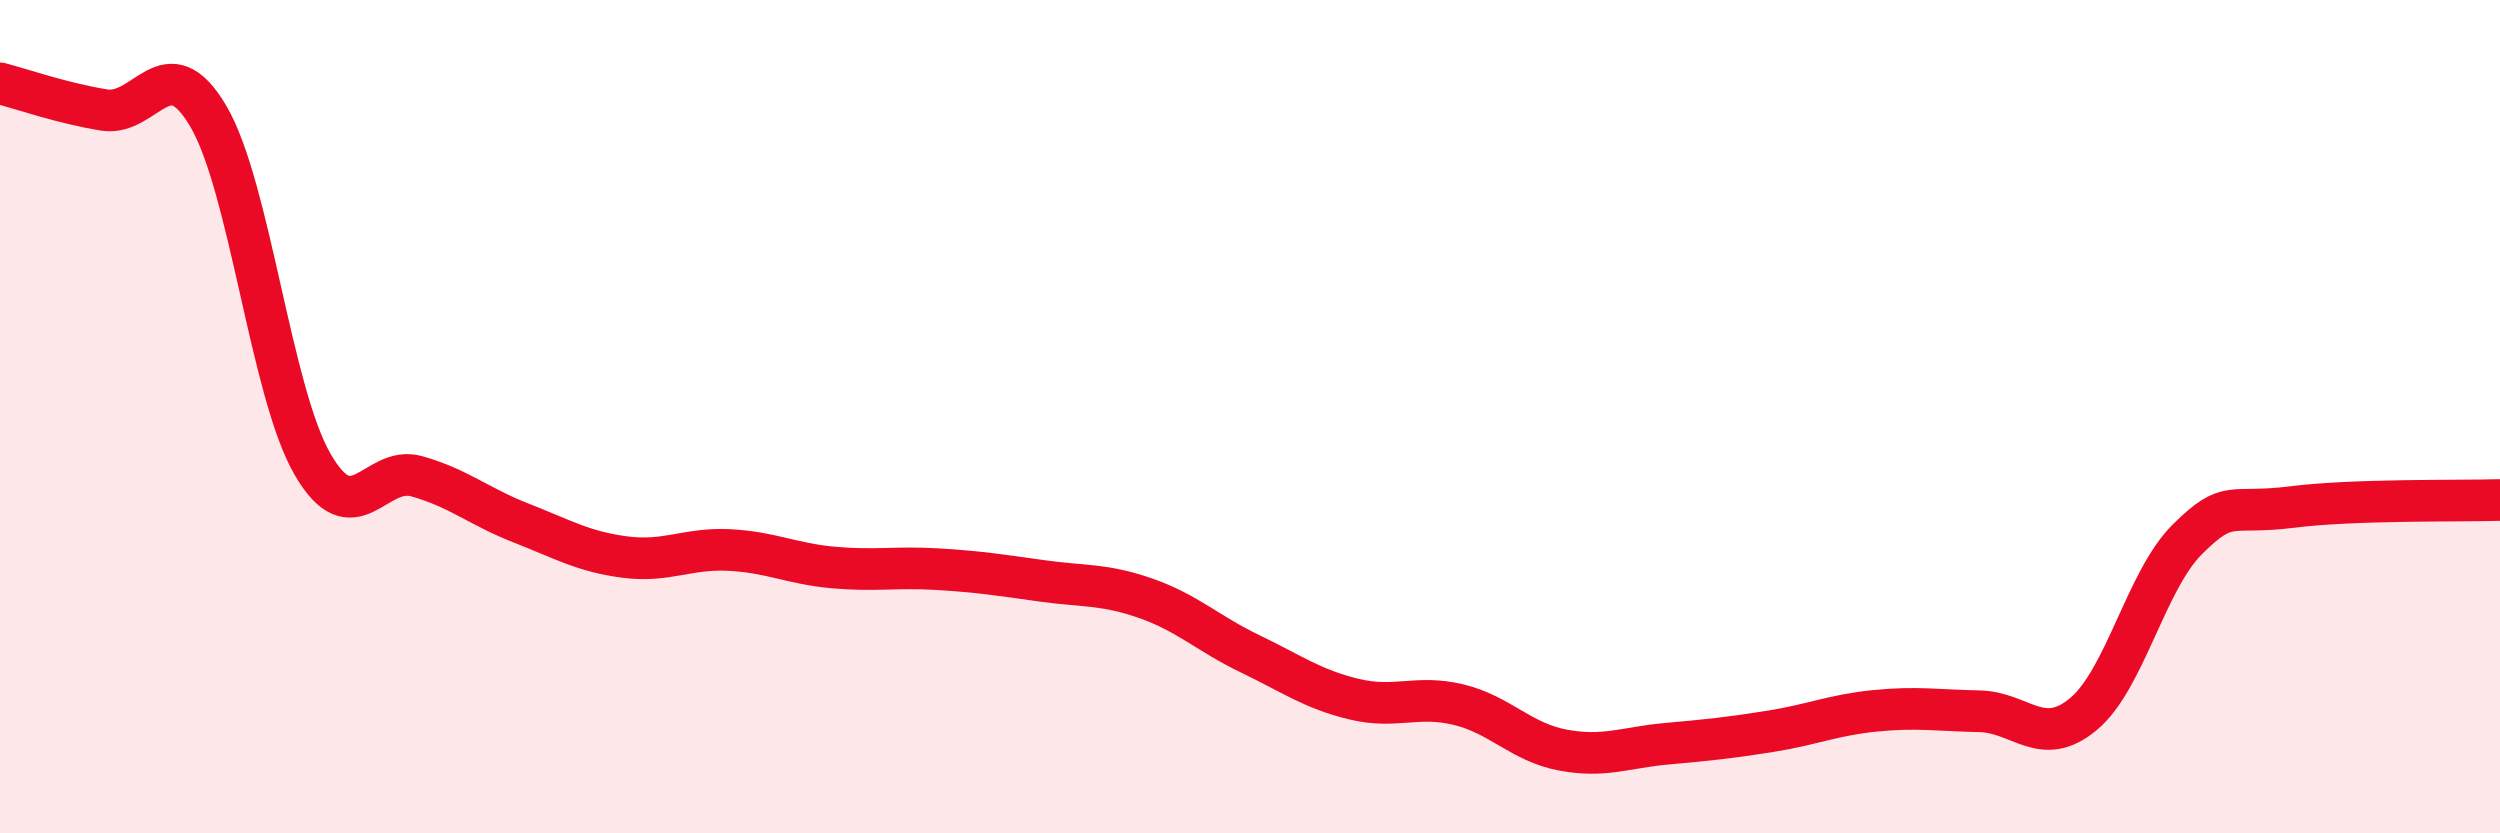 
    <svg width="60" height="20" viewBox="0 0 60 20" xmlns="http://www.w3.org/2000/svg">
      <path
        d="M 0,2 C 0.5,2.13 1.5,2.48 2.5,2.64 C 3.5,2.8 4,1.09 5,2.79 C 6,4.49 6.5,9.41 7.5,11.14 C 8.5,12.87 9,11.15 10,11.43 C 11,11.71 11.5,12.16 12.5,12.55 C 13.5,12.94 14,13.24 15,13.37 C 16,13.5 16.5,13.15 17.5,13.2 C 18.5,13.25 19,13.53 20,13.62 C 21,13.71 21.5,13.6 22.5,13.66 C 23.5,13.72 24,13.8 25,13.94 C 26,14.08 26.5,14.01 27.5,14.36 C 28.5,14.71 29,15.21 30,15.69 C 31,16.17 31.5,16.54 32.5,16.78 C 33.5,17.02 34,16.67 35,16.91 C 36,17.15 36.5,17.81 37.5,18 C 38.5,18.19 39,17.94 40,17.85 C 41,17.76 41.5,17.71 42.5,17.55 C 43.5,17.39 44,17.16 45,17.06 C 46,16.96 46.5,17.05 47.5,17.07 C 48.5,17.09 49,17.97 50,17.14 C 51,16.31 51.5,13.93 52.5,12.94 C 53.5,11.95 53.5,12.36 55,12.17 C 56.5,11.98 59,12.03 60,12L60 20L0 20Z"
        fill="#EB0A25"
        opacity="0.1"
        stroke-linecap="round"
        stroke-linejoin="round"
      />
      <path
        d="M 0,2 C 0.5,2.13 1.5,2.48 2.5,2.64 C 3.5,2.8 4,1.09 5,2.79 C 6,4.49 6.5,9.41 7.5,11.14 C 8.5,12.87 9,11.15 10,11.43 C 11,11.71 11.5,12.16 12.5,12.55 C 13.5,12.94 14,13.24 15,13.37 C 16,13.5 16.5,13.15 17.5,13.2 C 18.5,13.25 19,13.53 20,13.62 C 21,13.71 21.5,13.6 22.5,13.66 C 23.5,13.72 24,13.8 25,13.94 C 26,14.08 26.5,14.01 27.5,14.36 C 28.5,14.71 29,15.21 30,15.69 C 31,16.17 31.5,16.54 32.5,16.78 C 33.5,17.02 34,16.67 35,16.91 C 36,17.15 36.5,17.81 37.5,18 C 38.5,18.19 39,17.94 40,17.85 C 41,17.76 41.5,17.71 42.5,17.55 C 43.5,17.39 44,17.16 45,17.06 C 46,16.96 46.5,17.05 47.5,17.07 C 48.5,17.09 49,17.97 50,17.14 C 51,16.31 51.5,13.93 52.5,12.94 C 53.5,11.95 53.5,12.36 55,12.17 C 56.5,11.98 59,12.03 60,12"
        stroke="#EB0A25"
        stroke-width="1"
        fill="none"
        stroke-linecap="round"
        stroke-linejoin="round"
      />
    </svg>
  